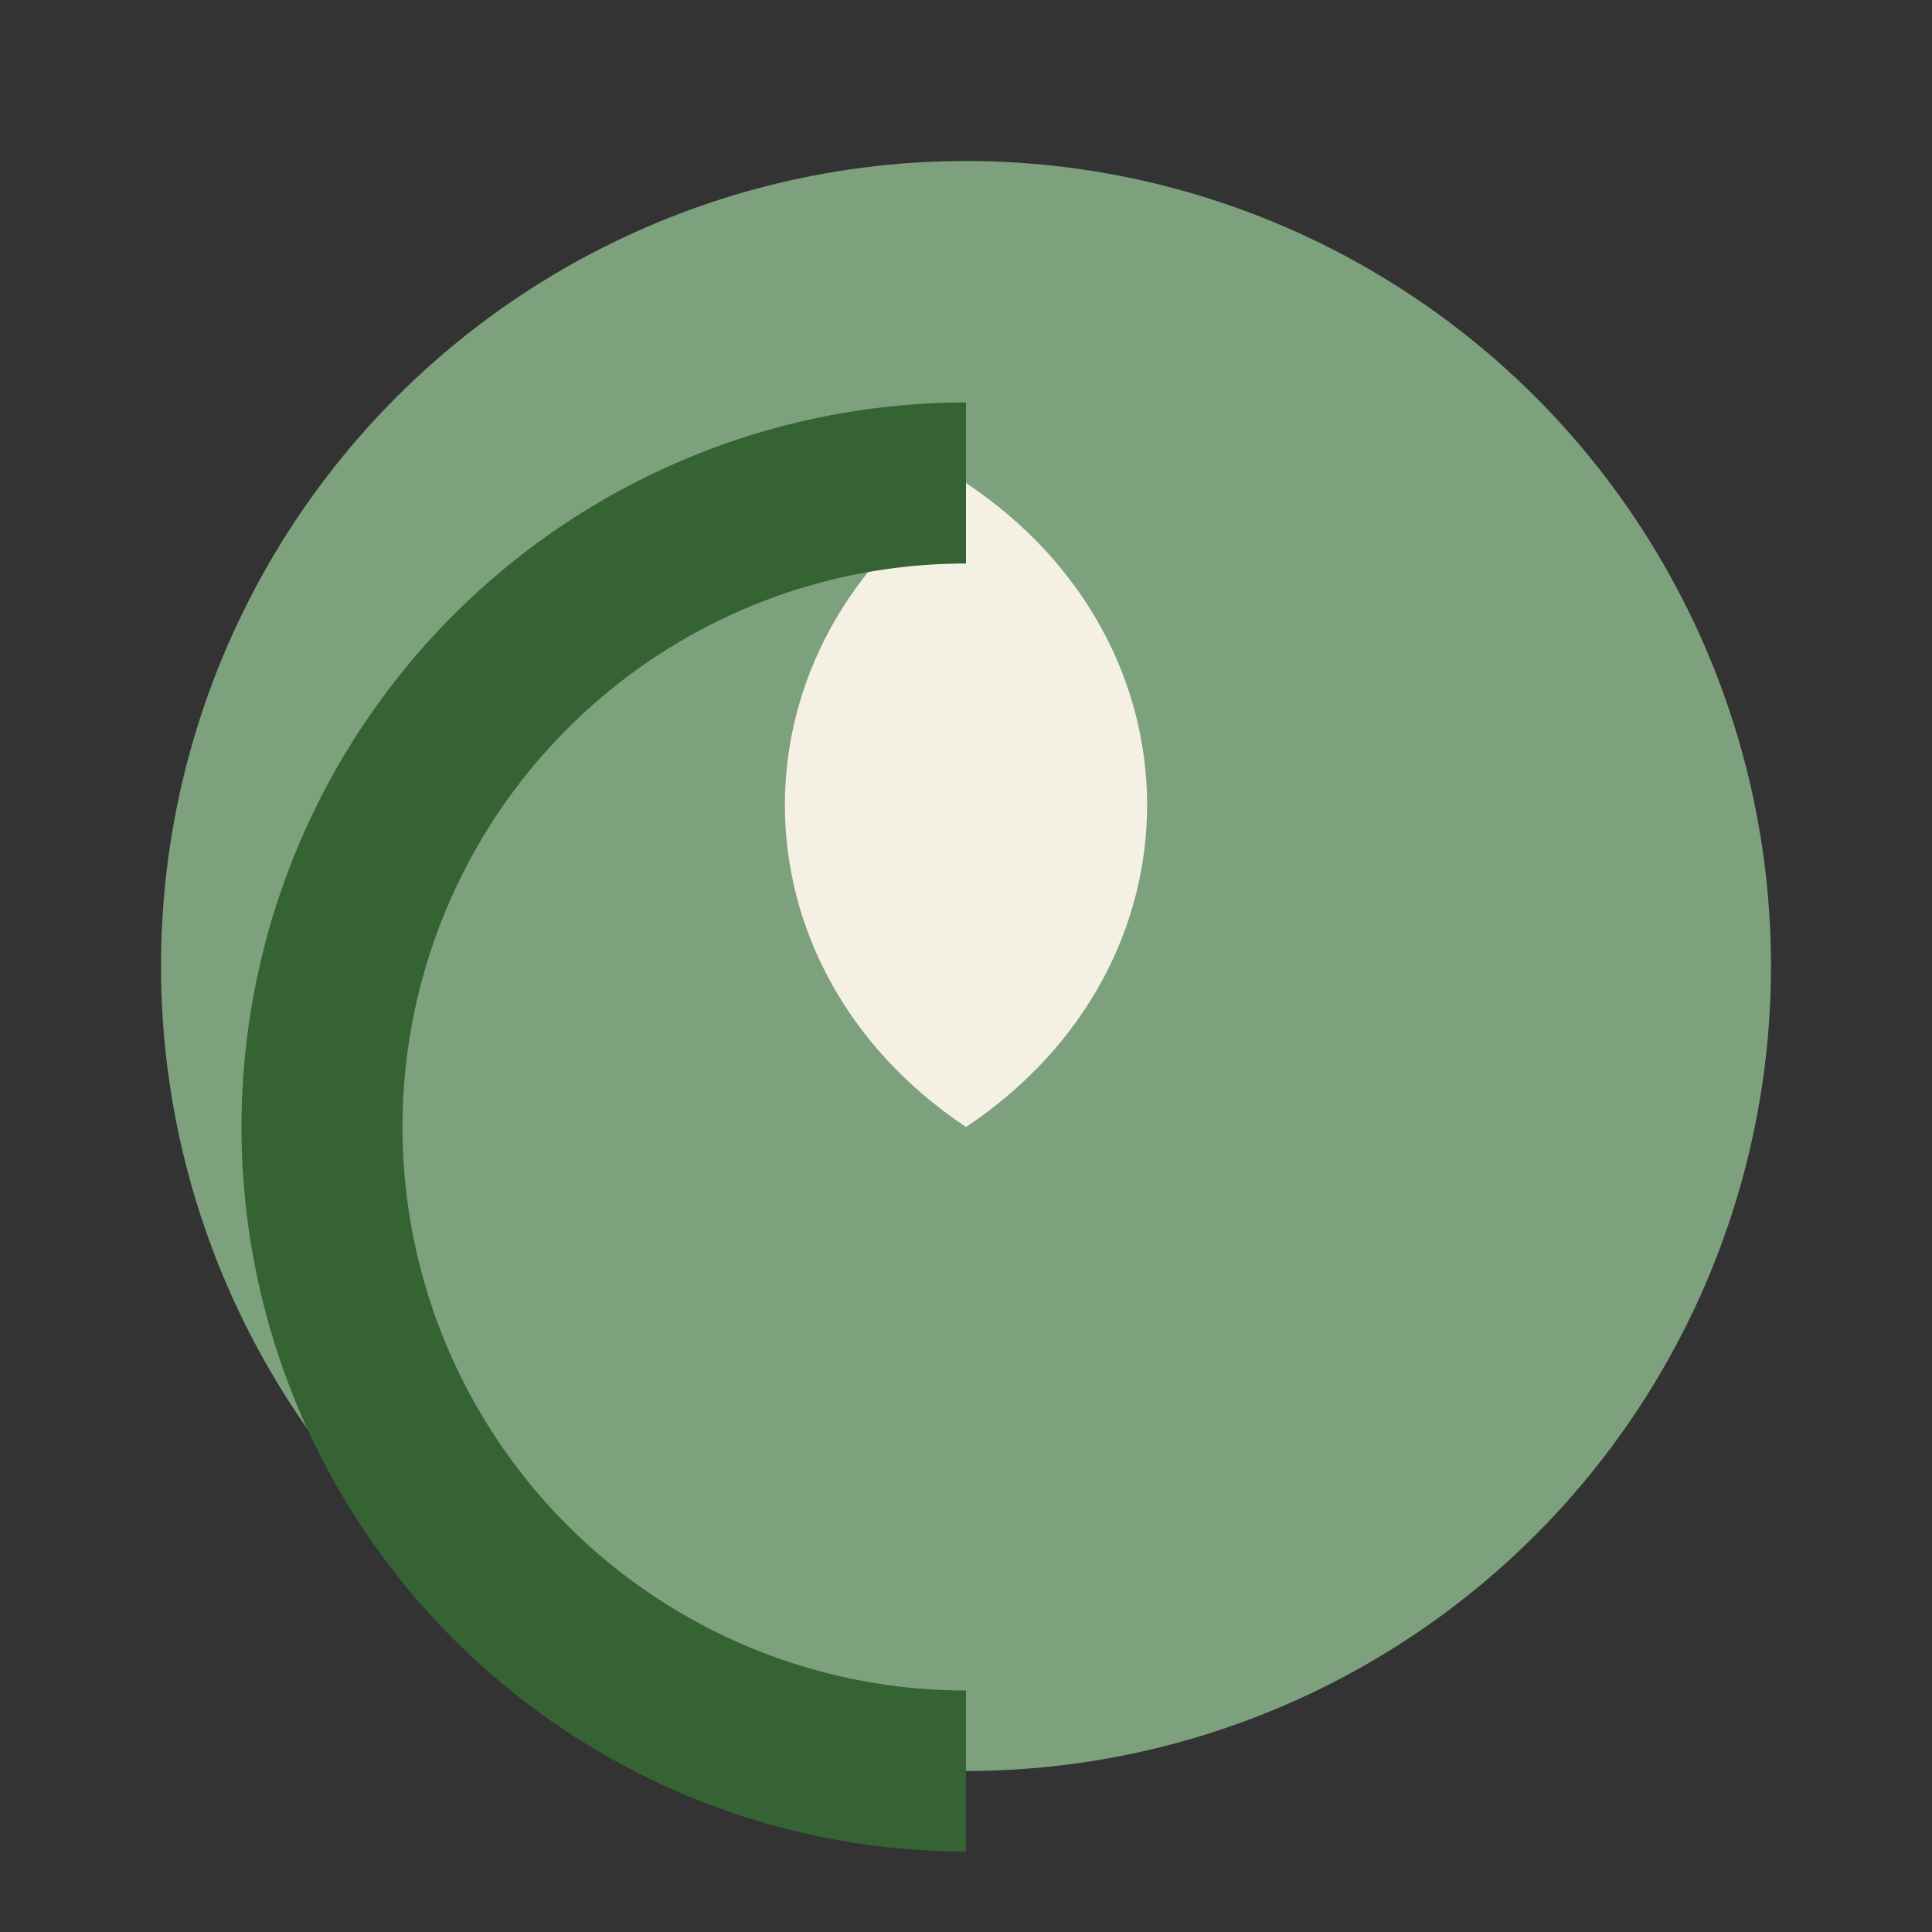 <?xml version="1.0" encoding="UTF-8"?>
<svg xmlns="http://www.w3.org/2000/svg" width="24" height="24" viewBox="0 0 24 24"><rect x="0" y="0" width="24" height="24" fill="#333333" stroke="none"/><circle cx="12" cy="12" r="10" fill="#7DA17C"/><path d="M12 14c-3-2-3-6 0-8 3 2 3 6 0 8Z" fill="#F4F0E3"/><path d="M12 22a8 8 0 0 1 0-16" stroke="#356334" stroke-width="2" fill="none"/></svg>